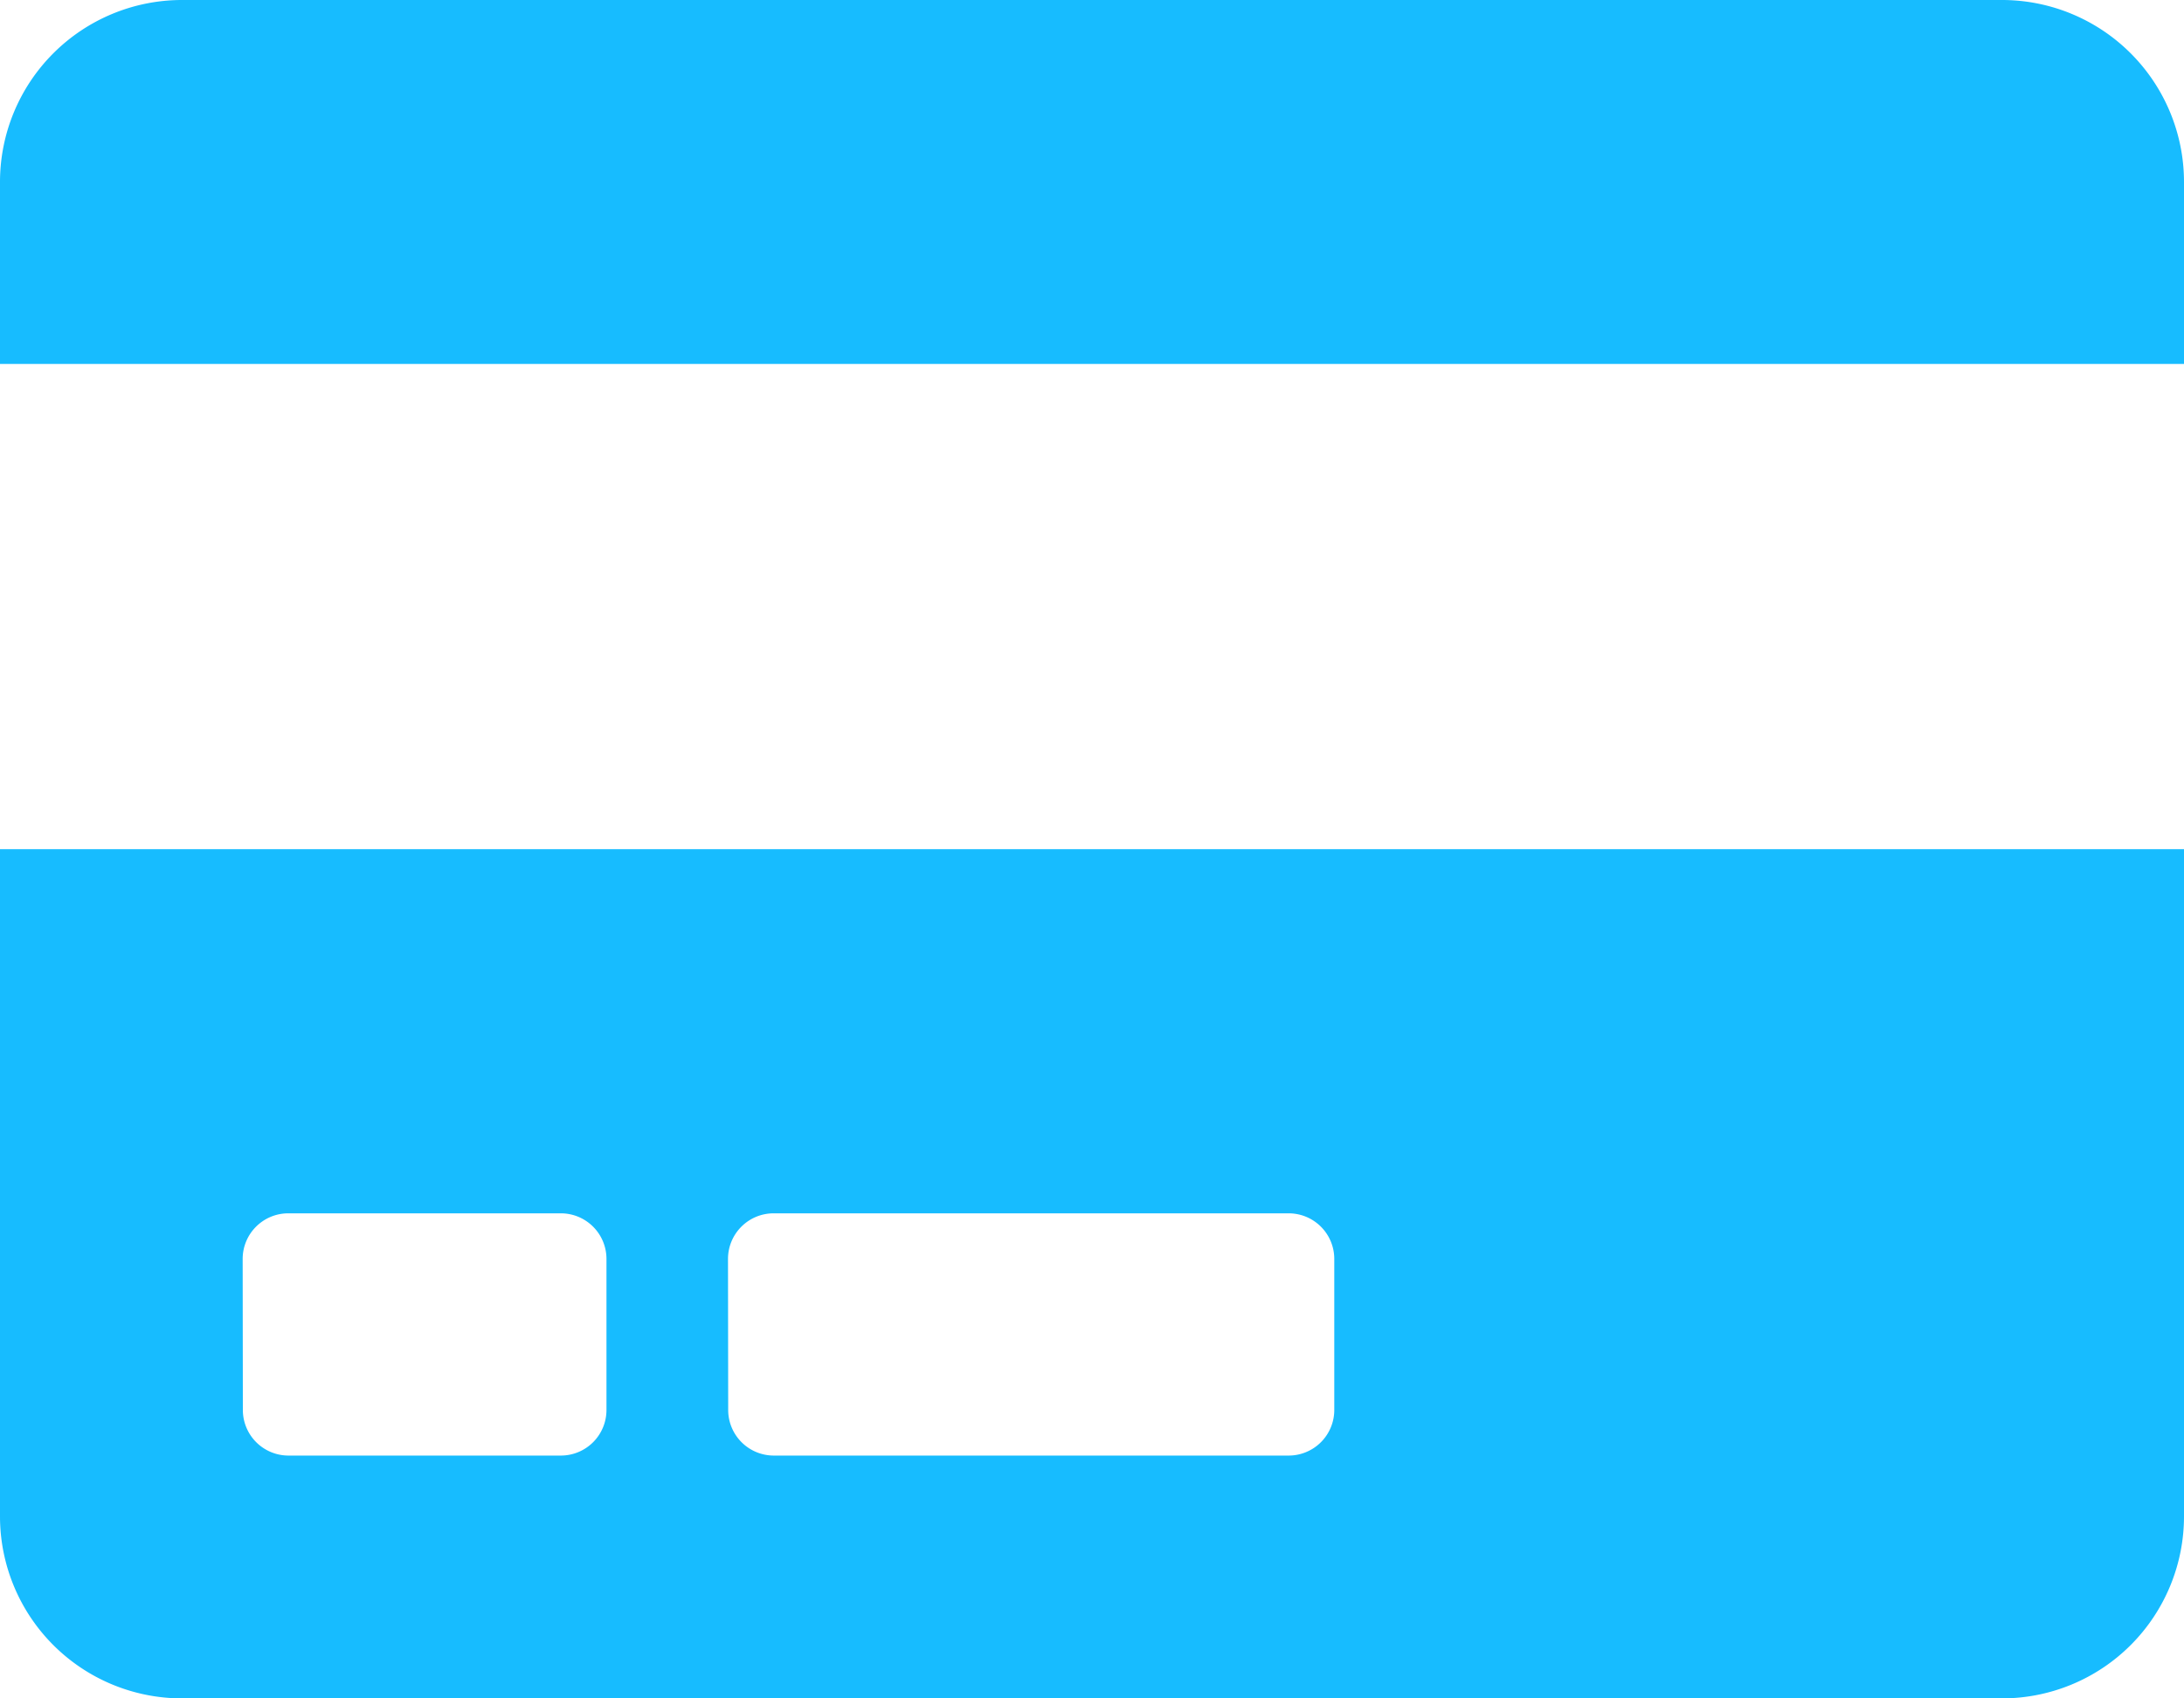 <svg xmlns="http://www.w3.org/2000/svg" width="33.75" height="26.25" viewBox="0 0 33.75 26.25"><path d="M0-.937A2.813,2.813,0,0,0,2.812,1.875H30.937A2.813,2.813,0,0,0,33.75-.937V-11.25H0ZM11.25-4.922a.705.705,0,0,1,.7-.7h7.969a.705.705,0,0,1,.7.7v2.344a.705.705,0,0,1-.7.7H11.953a.705.705,0,0,1-.7-.7Zm-7.5,0a.705.705,0,0,1,.7-.7H8.672a.705.705,0,0,1,.7.7v2.344a.705.705,0,0,1-.7.7H4.453a.705.705,0,0,1-.7-.7Zm30-16.641a2.813,2.813,0,0,0-2.812-2.812H2.812A2.813,2.813,0,0,0,0-21.562v2.812H33.75Z" transform="translate(0 24.375)" fill="#17bcff"/></svg>